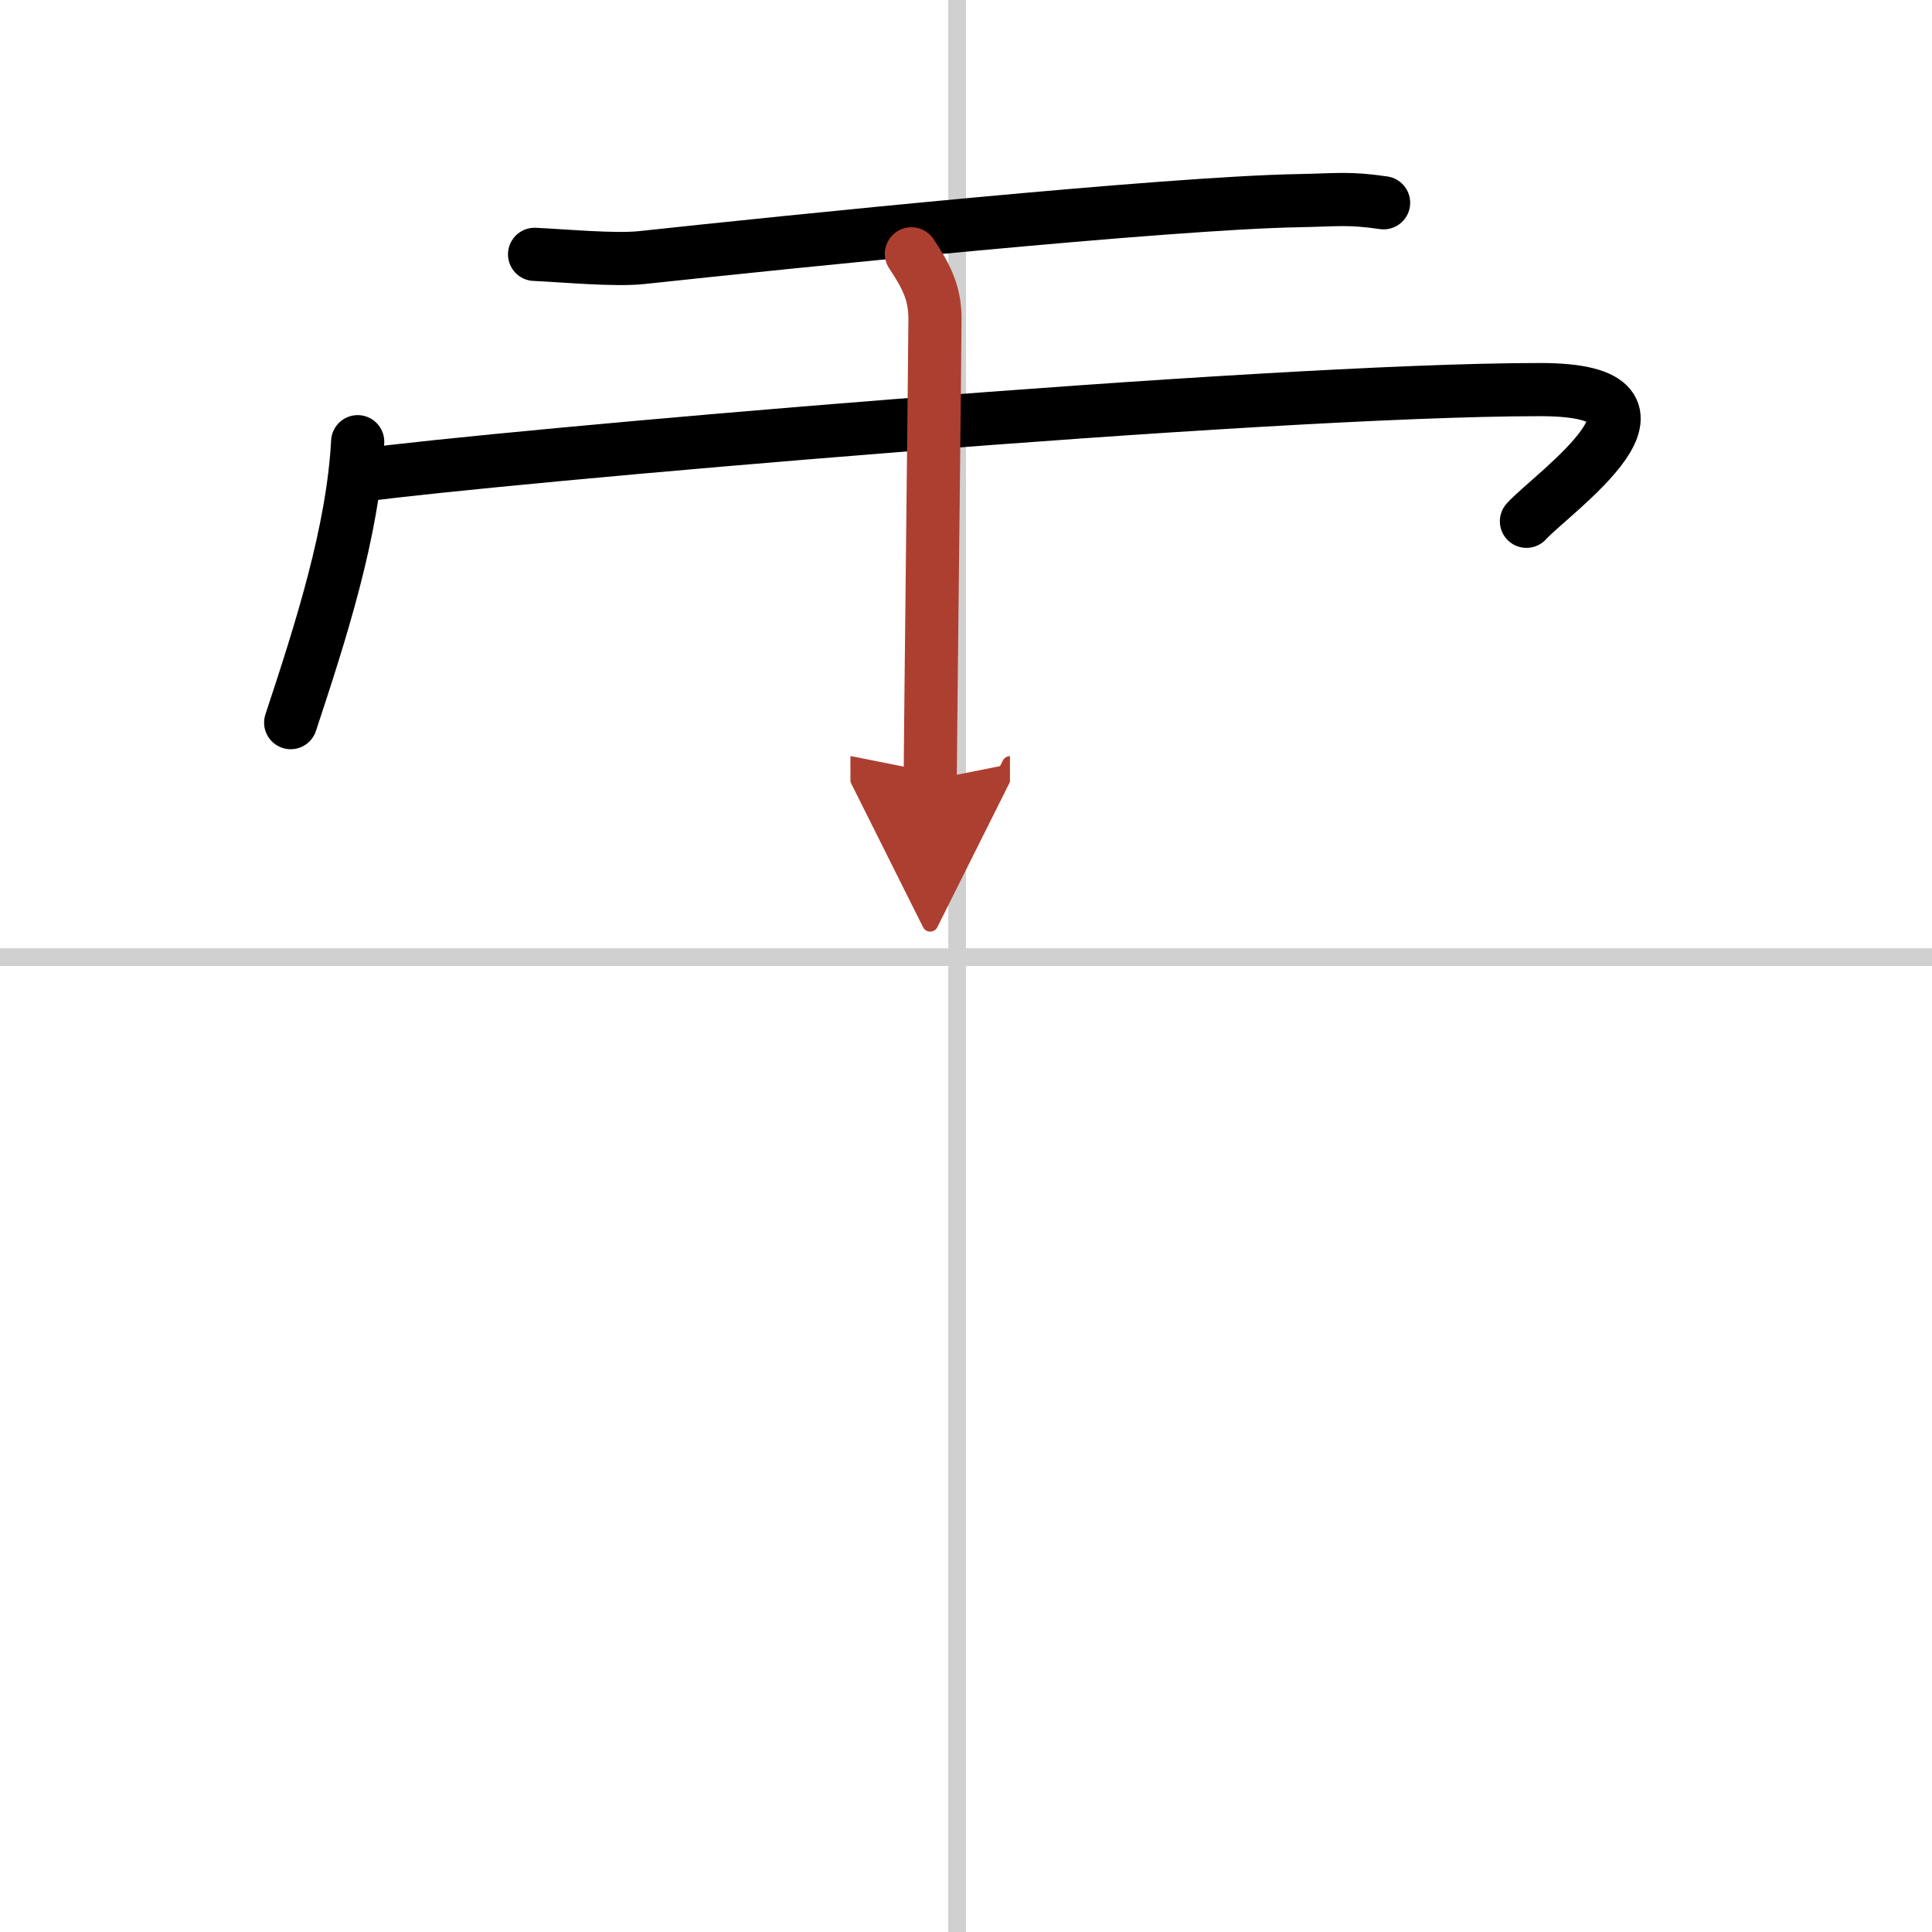 <svg width="400" height="400" viewBox="0 0 109 109" xmlns="http://www.w3.org/2000/svg"><defs><marker id="a" markerWidth="4" orient="auto" refX="1" refY="5" viewBox="0 0 10 10"><polyline points="0 0 10 5 0 10 1 5" fill="#ad3f31" stroke="#ad3f31"/></marker></defs><g fill="none" stroke="#000" stroke-linecap="round" stroke-linejoin="round" stroke-width="3"><rect width="100%" height="100%" fill="#fff" stroke="#fff"/><line x1="54" x2="54" y2="109" stroke="#d0d0d0" stroke-width="1"/><line x2="109" y1="54" y2="54" stroke="#d0d0d0" stroke-width="1"/><path d="m30.16 14.35c1.59 0.07 4.53 0.35 6.07 0.18 8.26-0.89 29.61-3.08 37.05-3.21 2.17-0.04 2.79-0.17 4.78 0.12"/><path d="M20.18,24.92C19.91,30,18.1,35.63,16.4,40.77"/><path d="m20.35 26.82c7.4-1.02 50.84-4.84 66.55-4.84 9.1 0 0.67 5.83-0.78 7.43"/><path d="m51.42 14.32c0.91 1.36 1.31 2.26 1.33 3.6 0.01 0.48-0.27 24.77-0.27 26.09" marker-end="url(#a)" stroke="#ad3f31"/></g></svg>
